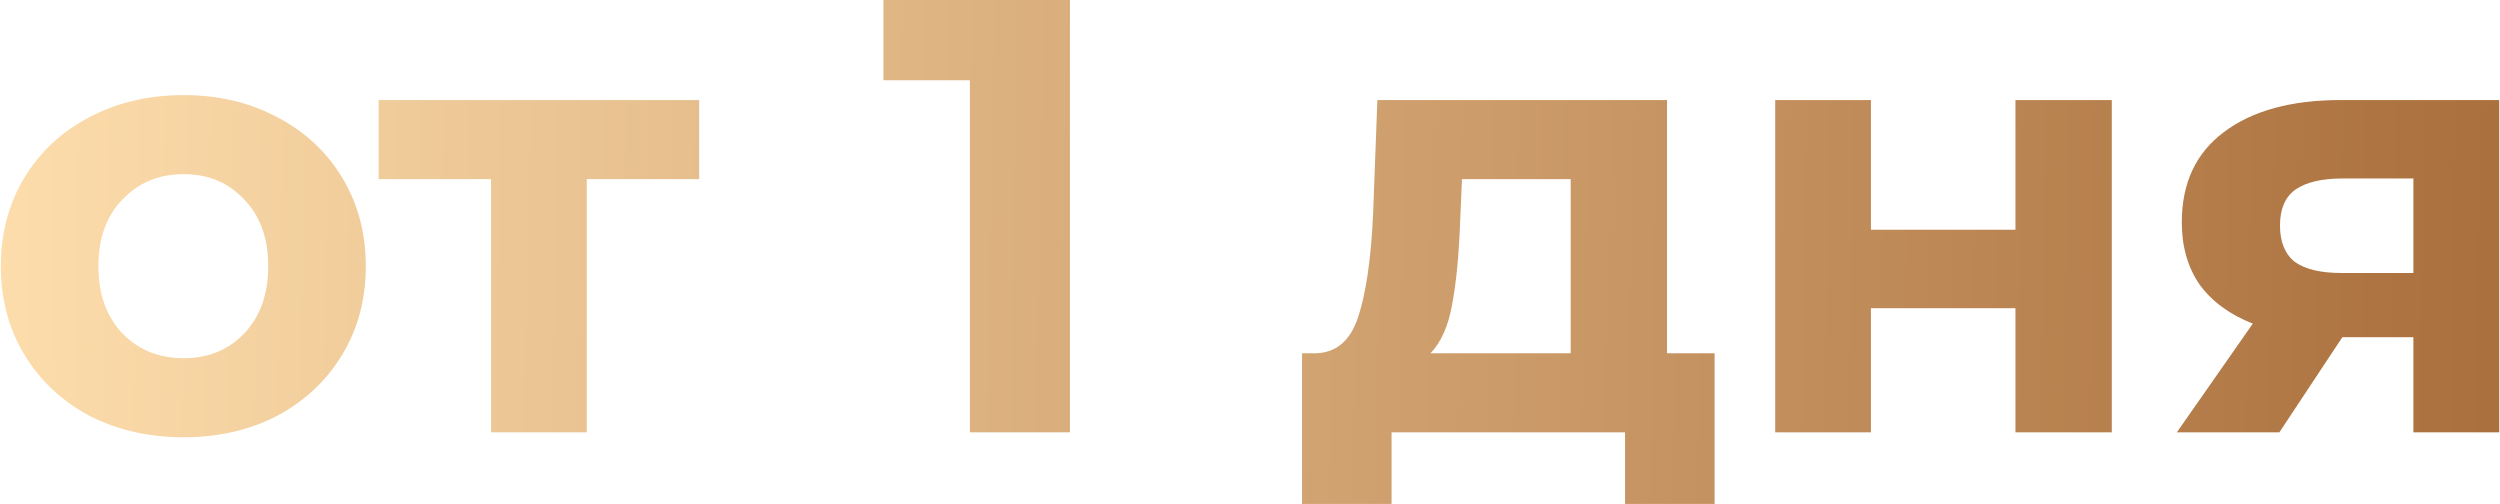 <?xml version="1.0" encoding="UTF-8"?> <svg xmlns="http://www.w3.org/2000/svg" width="1012" height="204" viewBox="0 0 1012 204" fill="none"> <path d="M74.329 177C60.162 177 47.412 174.083 36.079 168.25C24.912 162.25 16.162 154 9.829 143.5C3.496 133 0.329 121.083 0.329 107.75C0.329 94.417 3.496 82.5 9.829 72C16.162 61.5 24.912 53.333 36.079 47.5C47.412 41.5 60.162 38.5 74.329 38.5C88.496 38.5 101.162 41.5 112.329 47.5C123.496 53.333 132.246 61.5 138.579 72C144.912 82.5 148.079 94.417 148.079 107.75C148.079 121.083 144.912 133 138.579 143.5C132.246 154 123.496 162.25 112.329 168.25C101.162 174.083 88.496 177 74.329 177ZM74.329 145C84.329 145 92.496 141.667 98.829 135C105.329 128.167 108.579 119.083 108.579 107.75C108.579 96.417 105.329 87.417 98.829 80.75C92.496 73.917 84.329 70.5 74.329 70.5C64.329 70.5 56.079 73.917 49.579 80.75C43.079 87.417 39.829 96.417 39.829 107.75C39.829 119.083 43.079 128.167 49.579 135C56.079 141.667 64.329 145 74.329 145ZM283.021 72.5H237.521V175H198.771V72.5H153.271V40.5H283.021V72.5ZM433.11 -1.19209e-05V175H392.61V32.5H357.61V-1.19209e-05H433.11ZM694.062 143V204H657.812V175H563.312V204H527.062V143H532.562C540.895 142.833 546.645 137.917 549.812 128.25C552.978 118.583 554.978 104.833 555.812 87L557.562 40.5H674.812V143H694.062ZM591.062 89.75C590.562 103.417 589.478 114.583 587.812 123.25C586.312 131.917 583.395 138.5 579.062 143H635.812V72.5H591.812L591.062 89.75ZM718.604 40.5H757.354V93H815.854V40.5H854.854V175H815.854V124.75H757.354V175H718.604V40.5ZM1011.69 40.5V175H976.938V136.5H948.188L922.688 175H881.188L911.938 131C902.605 127.333 895.438 122.083 890.438 115.25C885.605 108.25 883.188 99.833 883.188 90C883.188 74.167 888.855 62 900.188 53.5C911.688 44.833 927.438 40.5 947.438 40.5H1011.69ZM948.188 72.25C939.855 72.25 933.522 73.75 929.188 76.75C925.022 79.75 922.938 84.583 922.938 91.25C922.938 97.917 924.938 102.833 928.938 106C933.105 109 939.355 110.5 947.688 110.5H976.938V72.25H948.188Z" fill="url(#paint0_linear)"></path> <defs> <linearGradient id="paint0_linear" x1="1035" y1="132.027" x2="-11.788" y2="113.168" gradientUnits="userSpaceOnUse"> <stop stop-color="#A86D3A"></stop> <stop offset="1" stop-color="#FEDEAD"></stop> <stop offset="1" stop-color="#37C9EF"></stop> </linearGradient> </defs> </svg> 